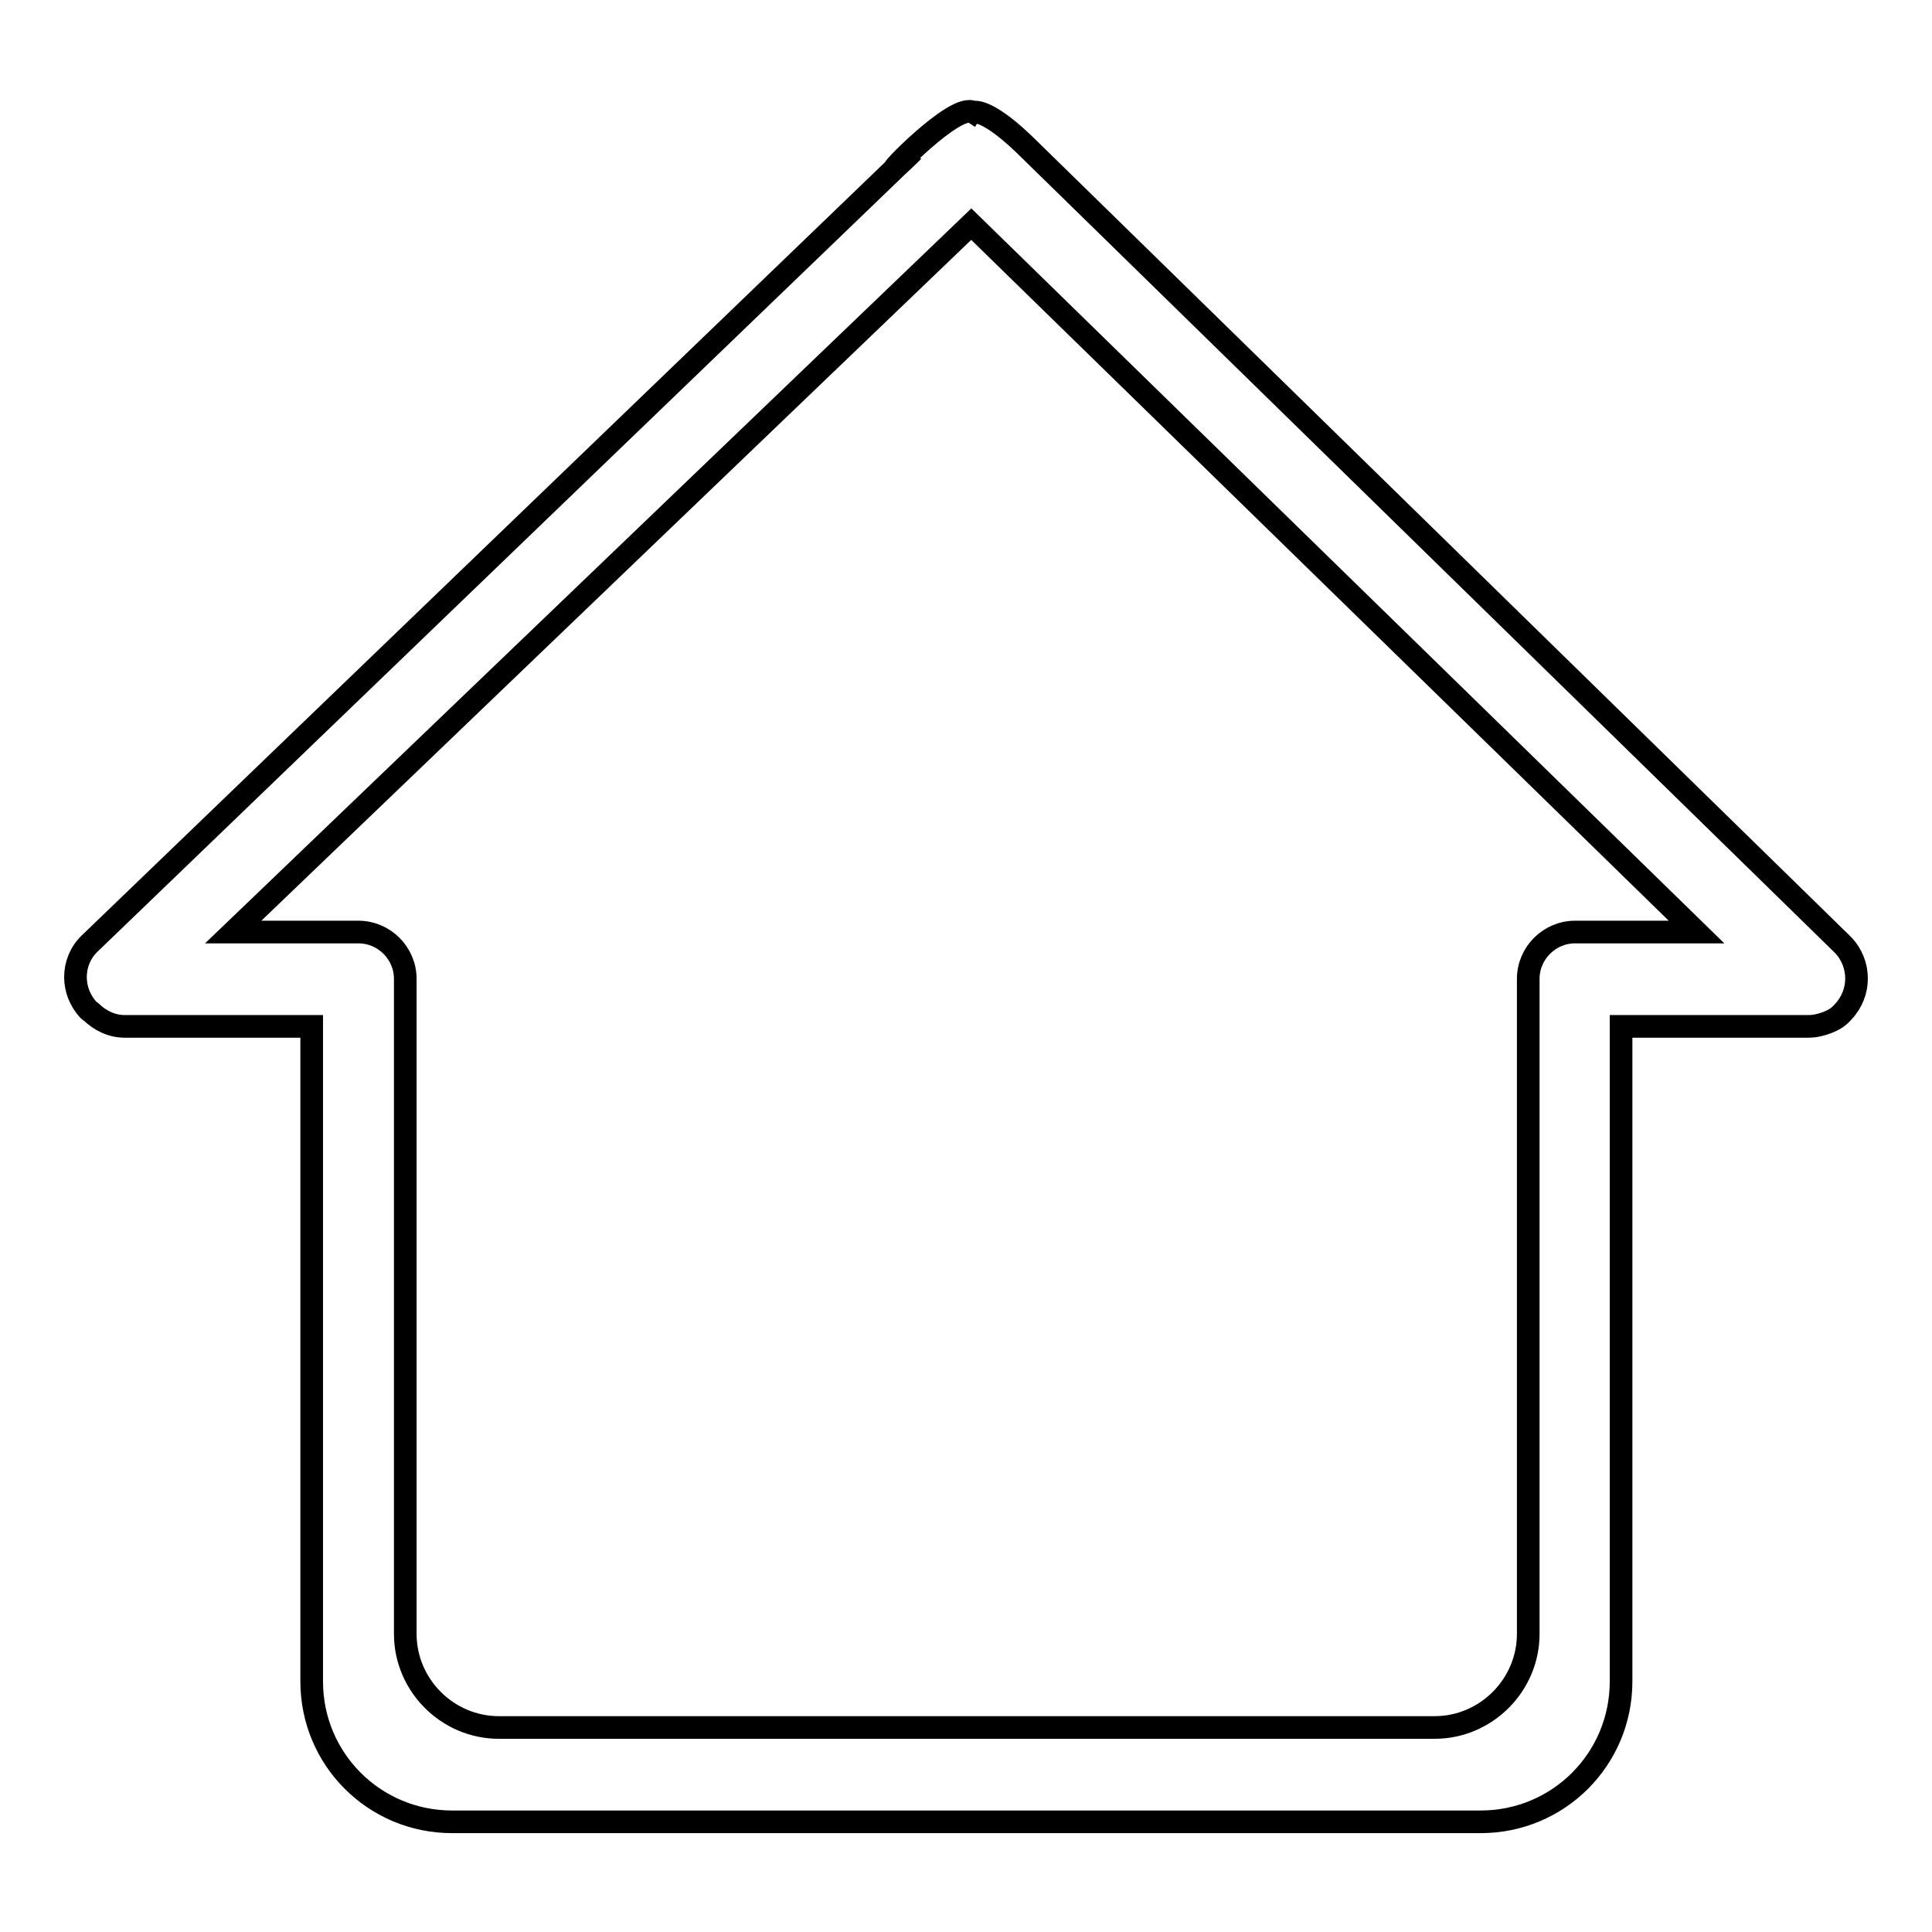 <?xml version="1.0" encoding="utf-8"?>
<!-- Svg Vector Icons : http://www.onlinewebfonts.com/icon -->
<!DOCTYPE svg PUBLIC "-//W3C//DTD SVG 1.1//EN" "http://www.w3.org/Graphics/SVG/1.1/DTD/svg11.dtd">
<svg version="1.1" xmlns="http://www.w3.org/2000/svg" xmlns:xlink="http://www.w3.org/1999/xlink" x="0px" y="0px" viewBox="0 0 256 256" enable-background="new 0 0 256 256" xml:space="preserve">
<g><g><path stroke-width="3" fill-opacity="0" stroke="#000000"  d="M244.2,125.2L136.5,19.9c-5.5-5.5-7.4-5.1-7.5-5c-2.3-1.5-12.1,8.8-10.2,7.2l2.2-2.1c-1.2,1.2-1.9,1.8-2.2,2.1l-107,103c-2.4,2.4-2.4,6.3,0,8.8c0.1,0.1,0.2,0.1,0.3,0.2c1.1,1.1,2.7,1.9,4.4,1.9h24.8v86.8c0,10.3,8.3,18.6,18.6,18.6h136.3c10.3,0,18.6-8.3,18.6-18.6v-86.8h24.8c0.9,0,1.7-0.2,2.5-0.5c0.8-0.3,1.5-0.7,2.1-1.4C246.6,131.6,246.6,127.7,244.2,125.2z M208.7,123.5c-3.4,0-6.2,2.8-6.2,6.2v6.2v11.5v69.1c0,6.8-5.6,12.4-12.4,12.4H66.1c-6.8,0-12.4-5.6-12.4-12.4v-72.9v-7.7v-6.2c0-3.4-2.8-6.2-6.2-6.2H30.9l97.8-93.8l96.1,93.8L208.7,123.5L208.7,123.5z"/></g></g>
</svg>